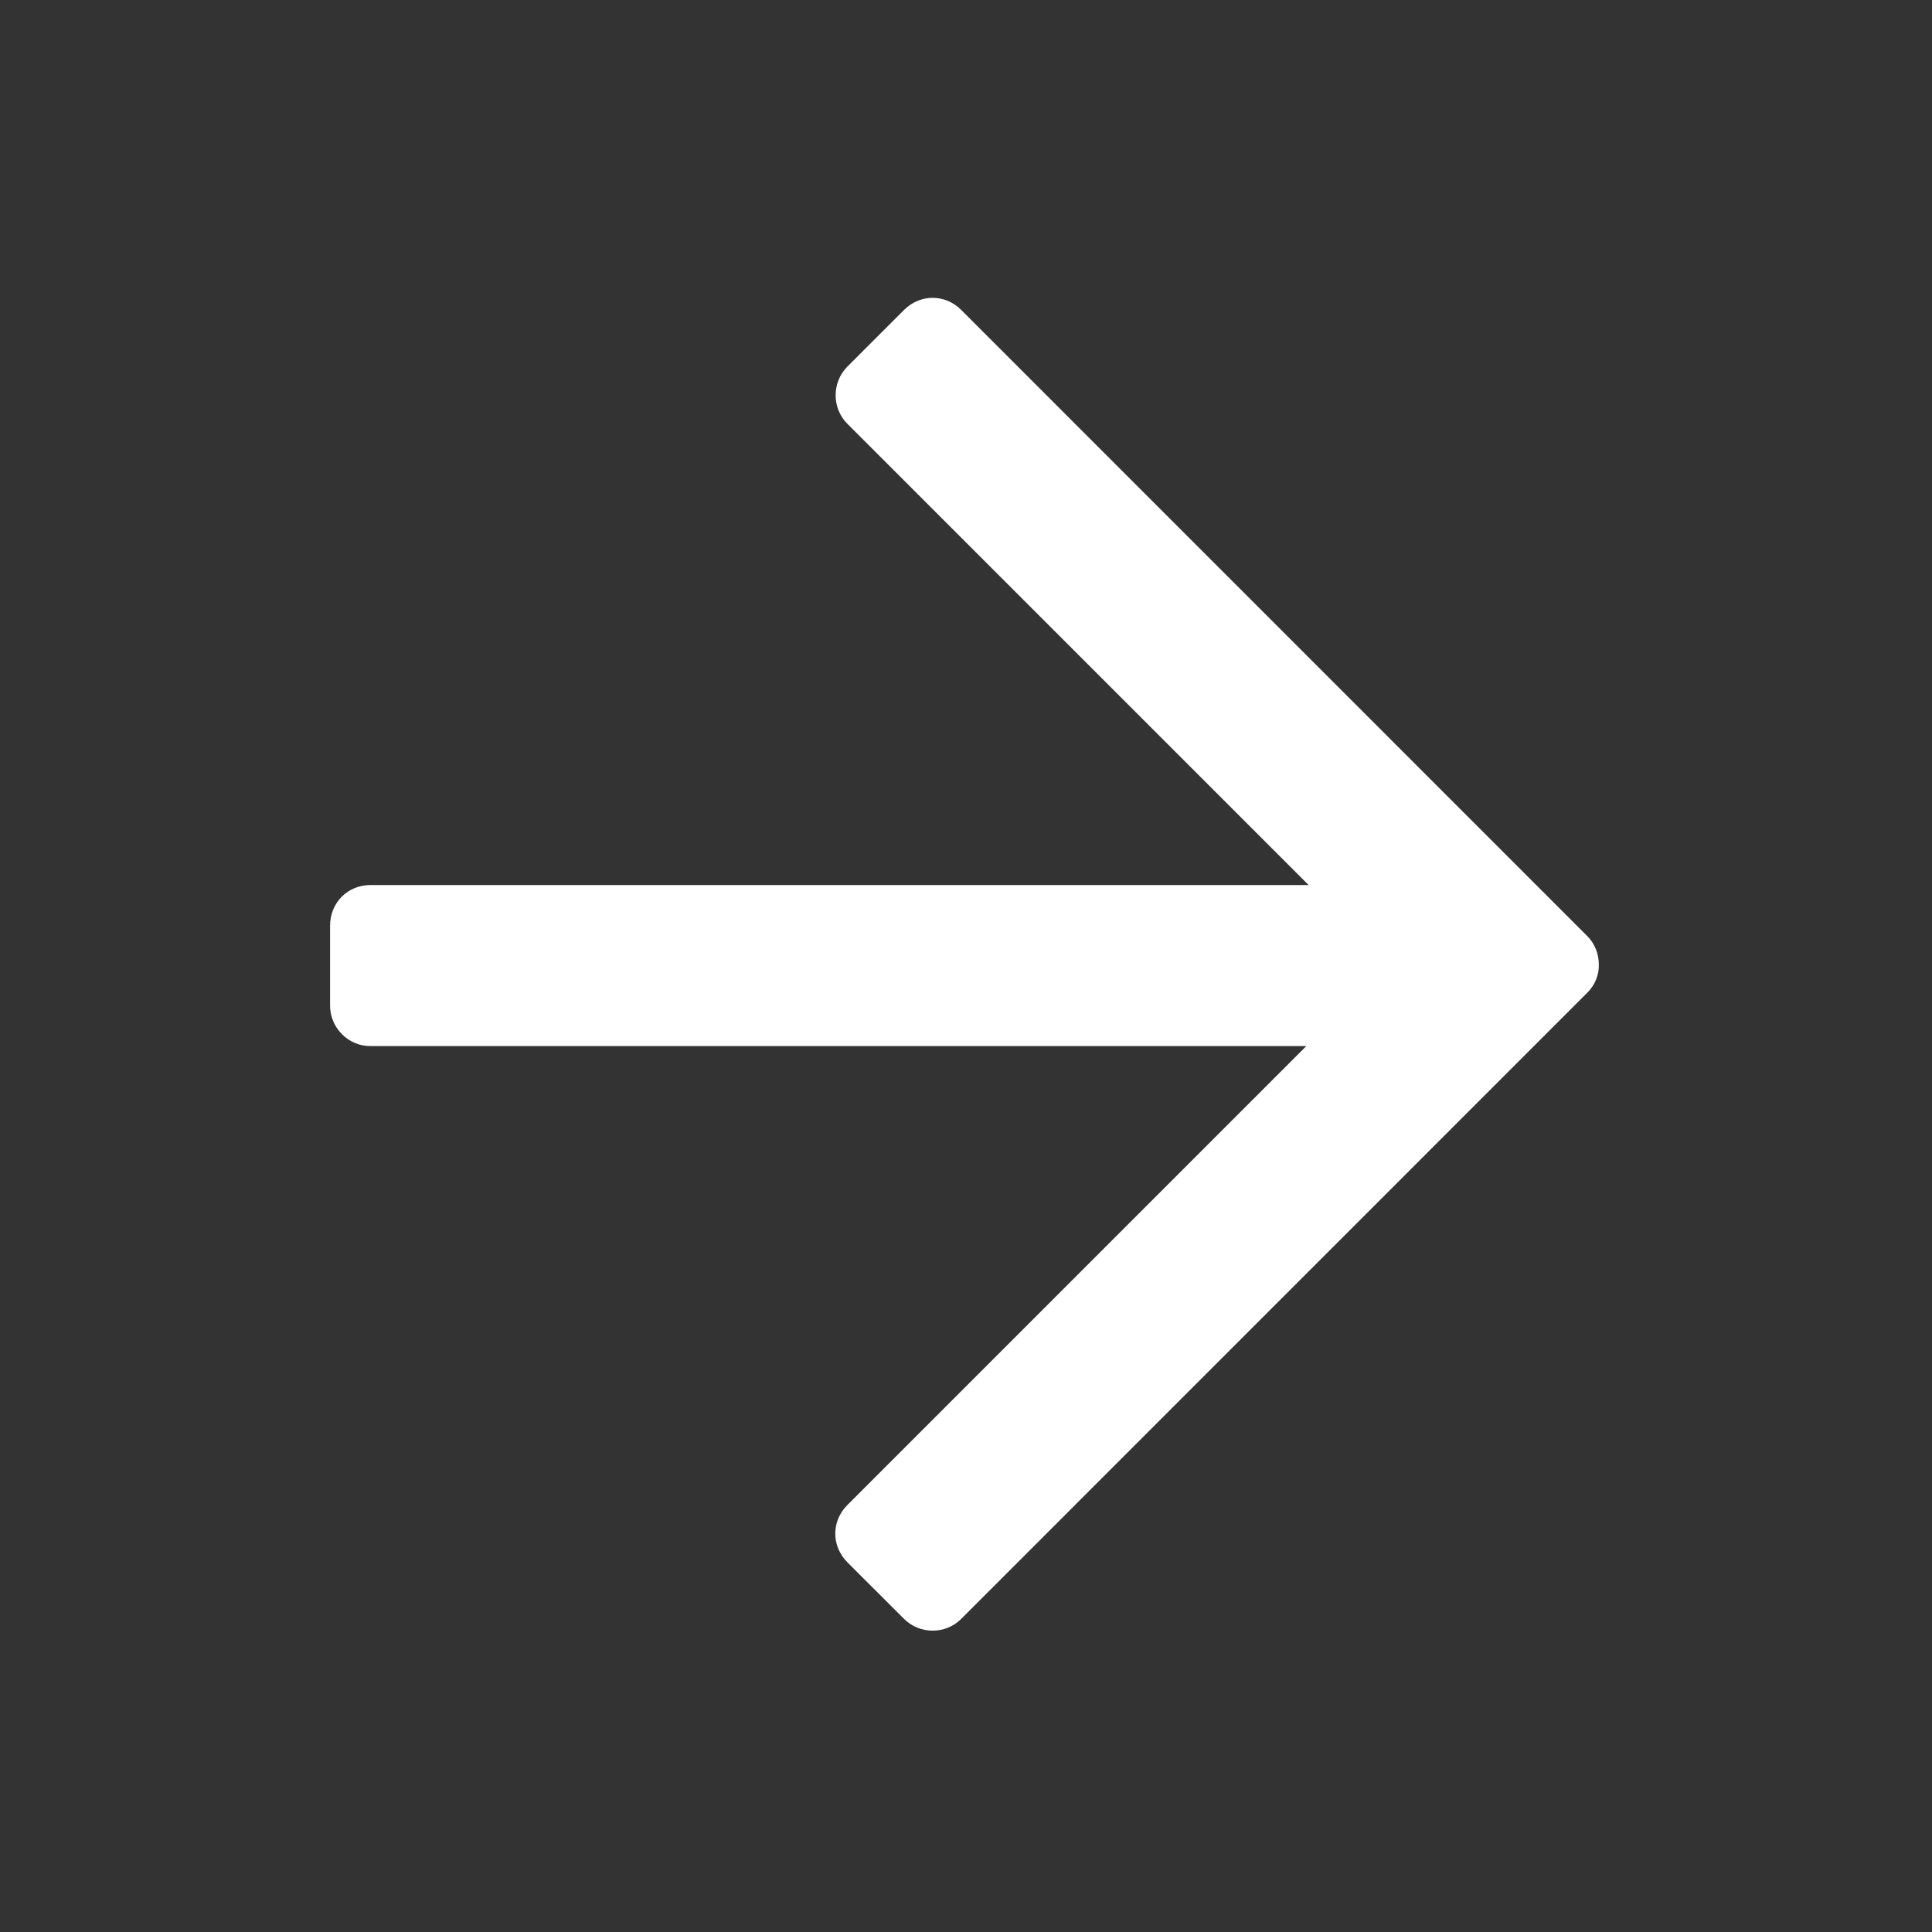 <svg xmlns="http://www.w3.org/2000/svg" width="20" height="20" viewBox="0 0 20 20" fill="none">
<rect x="0" y="0" width="20" height="20" fill="#333333" stroke="none"/>
<path fill-rule="evenodd" clip-rule="evenodd" d="M8.771 4.386C8.611 4.226 8.609 3.958 8.773 3.794L9.357 3.21C9.528 3.039 9.786 3.044 9.949 3.207L16.43 9.689C16.51 9.768 16.55 9.875 16.551 9.982C16.554 10.093 16.512 10.197 16.43 10.278L9.949 16.76C9.789 16.92 9.521 16.922 9.357 16.757L8.773 16.174C8.602 16.002 8.608 15.744 8.771 15.581L13.523 10.829H3.833C3.606 10.829 3.417 10.641 3.417 10.409V9.583C3.417 9.341 3.603 9.162 3.833 9.162H13.547L8.771 4.386Z" fill="white"/>
</svg>